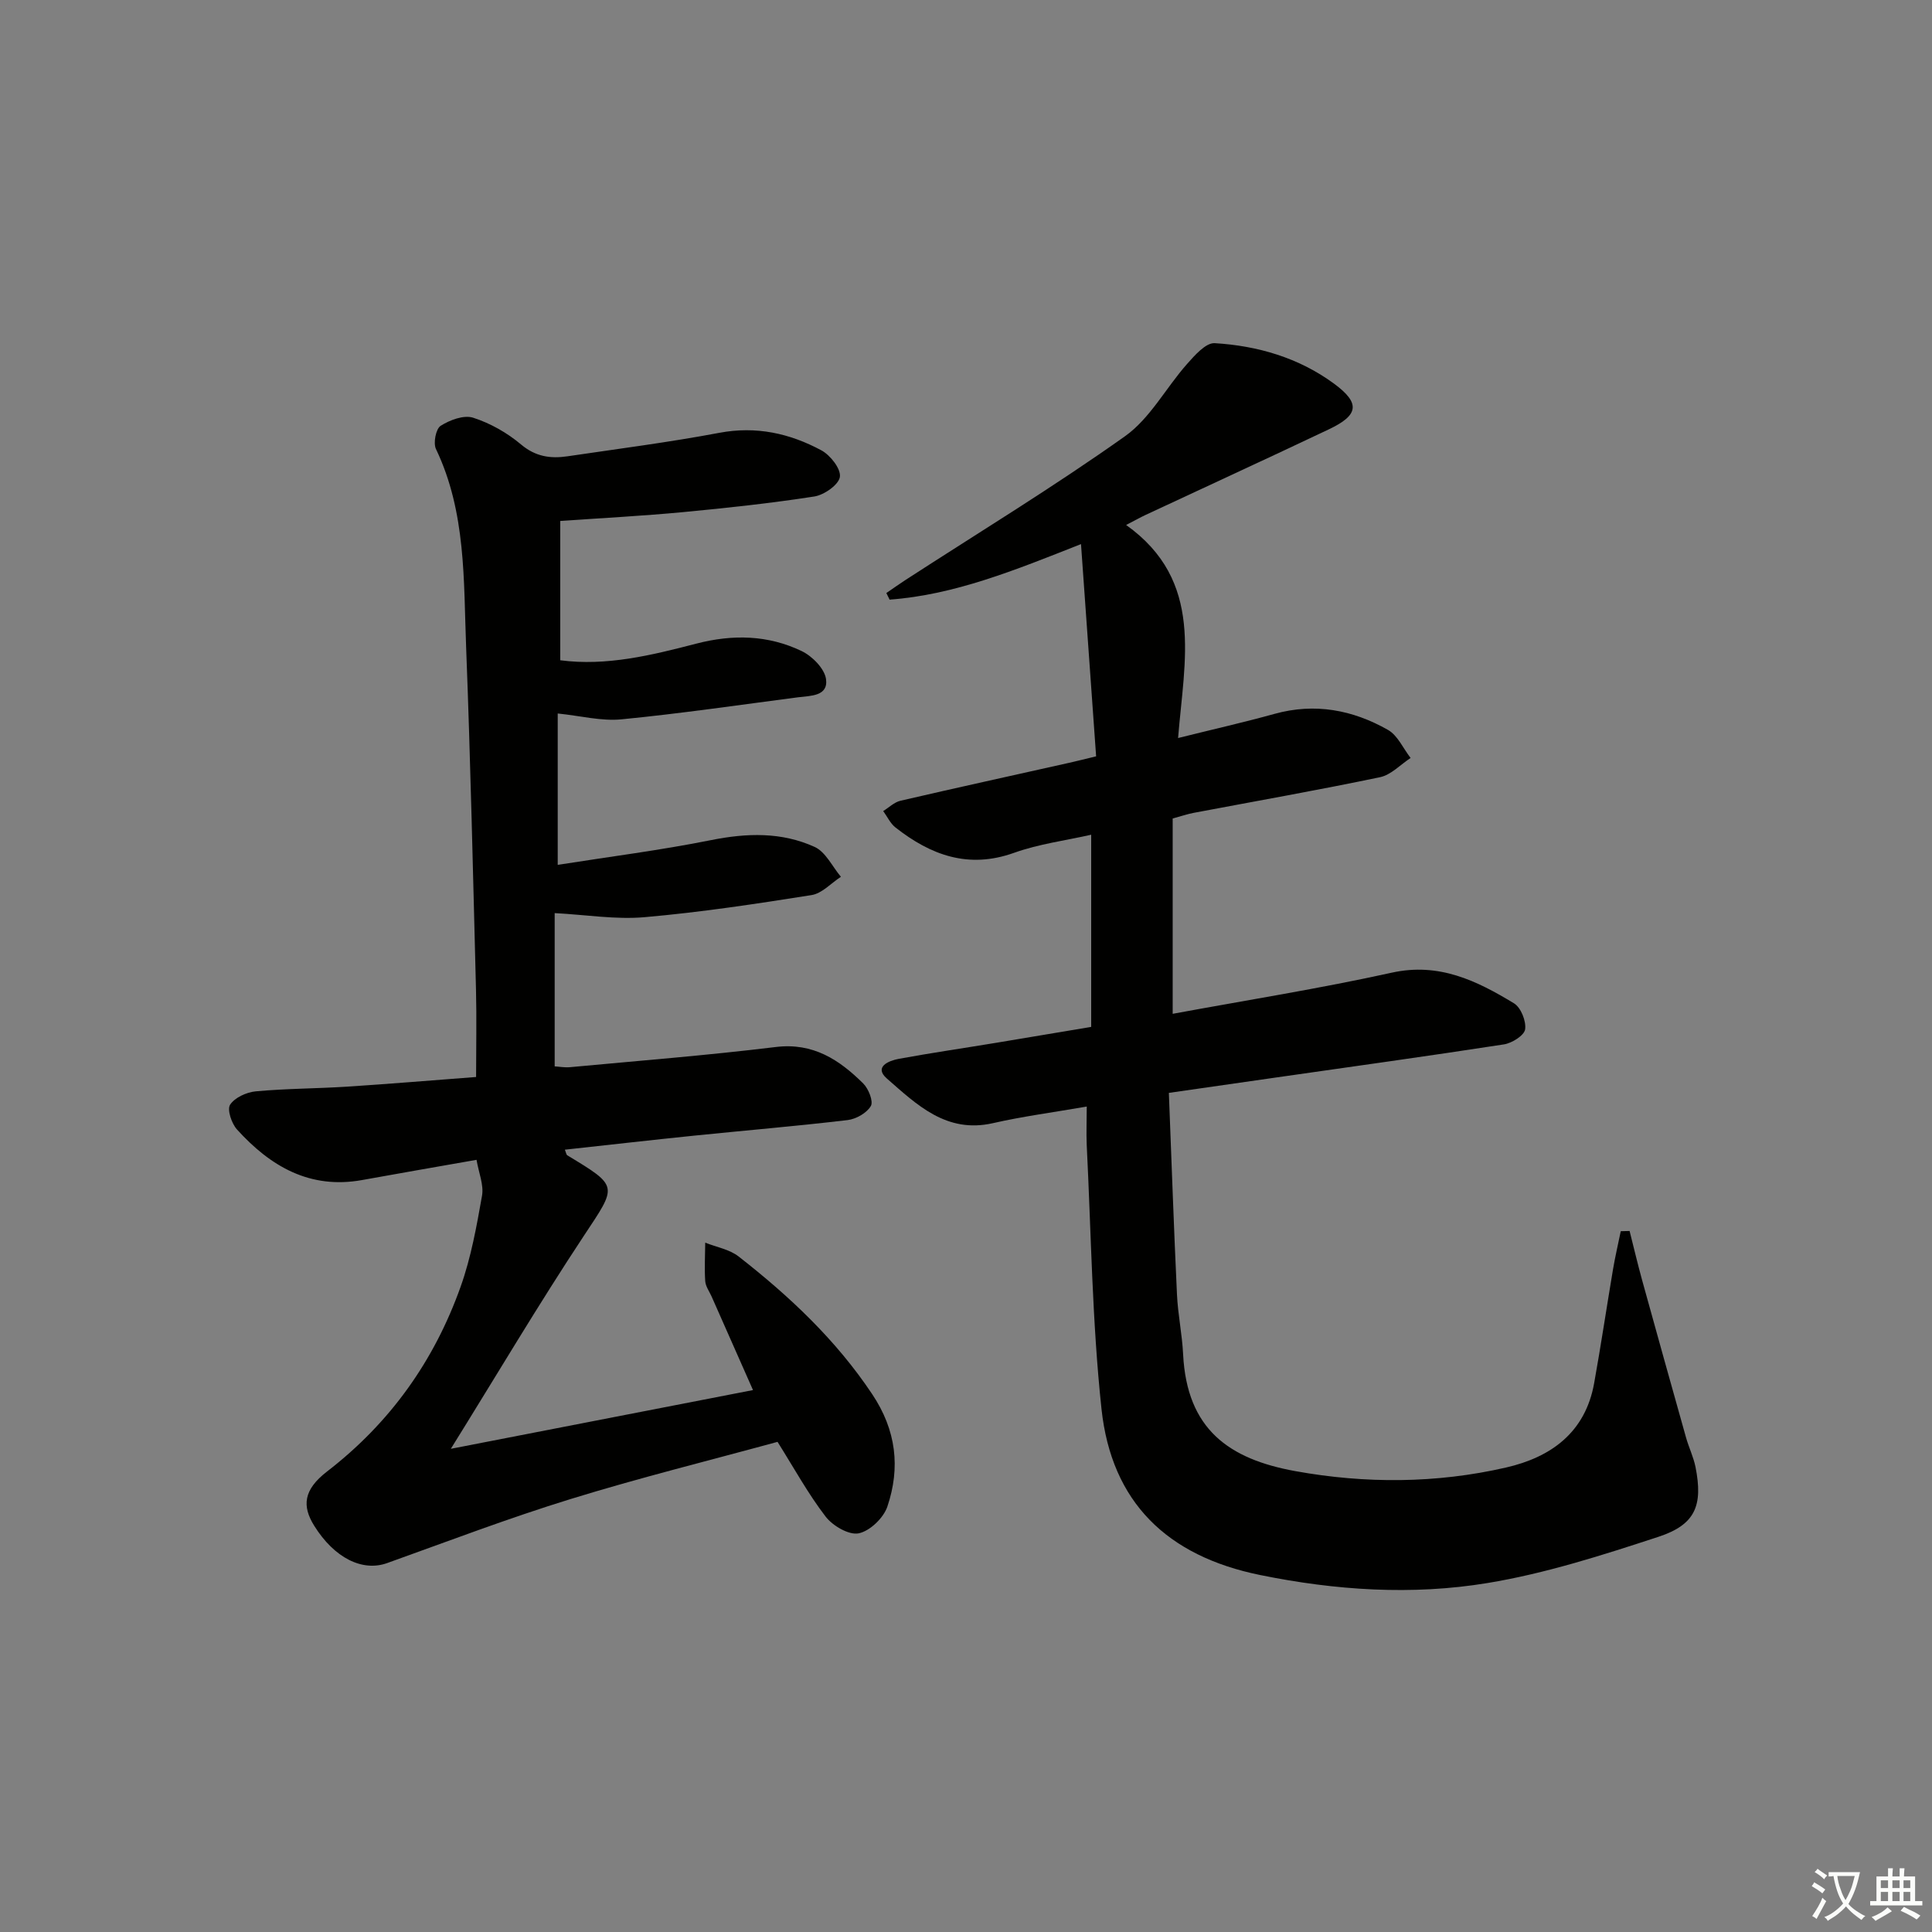 <svg enable-background="new 0 0 400 400" viewBox="0 0 400 400" xmlns="http://www.w3.org/2000/svg"><rect x="0" y="0" width="400" height="400" fill="#808080" stroke="none"/><path d="m377.9 391.2c-.2.3-.4.5-.6.8-.7-.6-1.4-1-2.2-1.5.2-.3.4-.5.5-.8.6.4 1.4.8 2.3 1.5zm-1.8 6.1c-.2-.2-.5-.4-.9-.6.4-.6.8-1.2 1.2-1.9s.7-1.3.9-1.9c.3.3.5.5.8.7-.7 1.3-1.4 2.6-2 3.7zm2.2-9c-.3.3-.5.5-.6.8-.6-.6-1.3-1.1-2-1.5.3-.3.5-.5.6-.7.6.5 1.3.9 2 1.4zm.3.2v-.9h2 4.5c-.3 1.3-.6 2.5-1 3.6s-.9 2.1-1.4 3c.4.5 1 1 1.6 1.4s1.2.8 1.9 1.1c-.3.2-.5.4-.8.8-.4-.3-1-.7-1.6-1.2s-1.2-1.1-1.6-1.6c-.5.6-1.1 1.1-1.7 1.6s-1.4.9-2.1 1.4c-.1-.3-.3-.5-.7-.8.6-.2 1.2-.5 1.9-1s1.4-1.1 2-1.8c-.5-.8-.9-1.6-1.2-2.5s-.6-2-.8-3.2c-.4.1-.7.1-1 .1zm2.5 2.7c.3 1 .7 1.7 1 2.2.3-.5.6-1.1 1-2s.6-1.9.9-3h-3.2-.4c.1.9.3 1.8.7 2.8z" fill="#fbfcfa"/><path d="m396.5 388.5v1.5 3.6h1.5v.9c-.4 0-1 0-1.7 0h-7.9c-.5 0-.9 0-1.2 0v-.9h1.3v-3.5c0-.7 0-1.2 0-1.6h2.4c0-.8 0-1.4 0-1.7h1c0 .3-.1.8-.1 1.7h1.5c0-.8 0-1.4 0-1.7h1c0 .3-.1.9-.1 1.7zm-8.2 9.2c-.2-.3-.5-.5-.8-.8.8-.3 1.4-.6 1.9-.9s1-.7 1.4-1.1c.3.3.6.5.9.8-1.6 1-2.8 1.6-3.4 2zm2.6-6.8v-1.6h-1.5v1.6zm0 2.7v-1.9h-1.5v1.9zm2.4-2.7v-1.6h-1.5v1.6zm0 2.7v-1.9h-1.5v1.9zm.2 2 .7-.8c.4.2.9.5 1.6.8s1.3.7 1.8 1c-.3.3-.5.6-.8.8-.4-.3-1.5-1-3.3-1.8zm2-4.7v-1.6h-1.4v1.6zm0 2.7v-1.9h-1.4v1.9z" fill="#fbfcfa"/><g fill="#010100"><path d="m225 229.1c-7.03 1.22-13.3 2.04-19.43 3.44-9.63 2.19-15.77-3.84-21.95-9.24-2.76-2.42.4-3.7 2.47-4.08 6.69-1.23 13.44-2.21 20.15-3.32 6.36-1.05 12.72-2.12 19.68-3.29 0-13.19 0-26.11 0-39.79-5.23 1.19-10.81 1.9-15.98 3.75-9.45 3.38-17.24.47-24.53-5.24-1.08-.84-1.71-2.26-2.55-3.41 1.18-.73 2.28-1.83 3.56-2.13 11.63-2.7 23.29-5.25 34.94-7.86 1.61-.36 3.21-.77 5.58-1.34-1.03-14.55-2.06-28.98-3.13-43.94-13.8 5.45-26.17 10.5-39.63 11.5-.22-.46-.45-.91-.67-1.37 1.34-.91 2.66-1.86 4.02-2.74 15.18-9.84 30.66-19.26 45.4-29.73 5.18-3.68 8.45-9.99 12.8-14.91 1.6-1.81 3.91-4.46 5.76-4.35 8.88.53 17.39 3.02 24.65 8.34 5.57 4.08 5.19 6.56-1.02 9.5-12.62 5.99-25.31 11.82-37.96 17.73-1.03.48-2.01 1.04-4.01 2.07 16.23 11.57 12.04 28.02 10.76 44.11 7.18-1.79 13.61-3.24 19.96-5 8.36-2.32 16.2-.83 23.5 3.32 2.01 1.14 3.14 3.83 4.68 5.81-2.1 1.37-4.04 3.5-6.33 3.98-12.81 2.68-25.71 4.95-38.57 7.38-1.28.24-2.52.67-4.36 1.17v40.44c15.16-2.8 30.36-5.21 45.37-8.52 9.78-2.16 17.59 1.67 25.3 6.35 1.43.87 2.55 3.69 2.3 5.39-.19 1.26-2.72 2.85-4.39 3.11-15.74 2.43-31.52 4.61-47.29 6.87-7.19 1.03-14.37 2.06-22.08 3.17.56 14.21 1.03 27.98 1.68 41.74.19 4.13 1.07 8.24 1.27 12.37.78 15.55 9.5 21.71 23.23 24.2 14.47 2.62 29.18 2.57 43.61-.74 9.34-2.14 16.43-7.26 18.26-17.46 1.41-7.83 2.58-15.7 3.9-23.54.45-2.66 1.07-5.29 1.61-7.93.61-.02 1.22-.03 1.83-.05.86 3.4 1.67 6.83 2.6 10.21 3 10.85 6.03 21.7 9.08 32.54.58 2.07 1.55 4.04 1.97 6.13 1.57 7.94-.01 11.92-7.65 14.43-11.62 3.81-23.4 7.6-35.42 9.58-15.63 2.58-31.47 1.52-47.08-1.66-19.24-3.92-30.77-15.04-32.84-34.41-1.94-18.14-2.14-36.47-3.06-54.72-.1-2.49.01-4.97.01-7.86z"/><path d="m155.9 287.8c-2.92-6.6-5.74-12.98-8.56-19.35-.47-1.06-1.25-2.11-1.33-3.2-.18-2.64-.02-5.31 0-7.97 2.32.93 5.02 1.38 6.91 2.86 10.53 8.22 20.17 17.27 27.68 28.54 4.97 7.46 5.84 15.17 3.12 23.24-.79 2.35-3.62 5.07-5.94 5.54-2.02.41-5.37-1.55-6.84-3.46-3.62-4.71-6.51-9.99-9.96-15.48-14.16 3.87-28.61 7.45-42.81 11.83-12.82 3.95-25.38 8.74-38.02 13.27-5.1 1.83-10.92-1.03-15.09-7.72-2.55-4.08-2.26-7.45 2.65-11.24 13.07-10.08 22.2-22.91 27.67-38.3 2.15-6.04 3.3-12.47 4.42-18.81.39-2.23-.68-4.72-1.14-7.42-8.35 1.47-16.01 2.79-23.66 4.18-10.85 1.97-19.03-2.84-25.93-10.46-1.12-1.24-2.09-4.11-1.43-5.13.96-1.48 3.4-2.59 5.31-2.77 6.28-.58 12.62-.57 18.92-.97 8.78-.57 17.56-1.31 26.7-2 0-6.21.13-12.14-.02-18.06-.61-23.62-1.13-47.24-2.04-70.85-.54-13.89.02-28.01-6.25-41.11-.59-1.24-.02-4.17.97-4.8 1.9-1.21 4.8-2.29 6.72-1.68 3.55 1.14 7.05 3.12 9.91 5.53 3.02 2.55 6.13 2.98 9.64 2.46 10.49-1.55 21.02-2.9 31.43-4.86 7.64-1.44 14.59.11 21.13 3.63 1.85 1 4.07 3.82 3.83 5.49-.23 1.62-3.24 3.74-5.28 4.06-9.02 1.4-18.11 2.38-27.2 3.24-8.25.78-16.53 1.21-25.42 1.83v28.84c9.57 1.26 18.92-1.04 28.16-3.44 7.58-1.97 14.89-1.8 21.85 1.55 2.18 1.05 4.72 3.63 5.02 5.79.49 3.58-3.23 3.44-5.81 3.77-12.17 1.58-24.32 3.37-36.53 4.56-4.17.41-8.5-.73-13.21-1.21v31.34c10.62-1.68 21.25-3.02 31.73-5.12 7.42-1.49 14.63-1.71 21.47 1.41 2.28 1.04 3.65 4.06 5.43 6.18-2.02 1.31-3.91 3.45-6.09 3.79-11.47 1.82-22.97 3.56-34.53 4.57-6 .53-12.14-.5-18.64-.84v31.73c.98.06 2.08.27 3.15.17 14.22-1.33 28.47-2.45 42.64-4.18 7.73-.94 13.14 2.65 18.09 7.55 1.1 1.09 2.14 3.7 1.58 4.67-.84 1.44-3.05 2.7-4.81 2.91-10.56 1.25-21.16 2.14-31.74 3.22-8.9.91-17.8 1.93-26.8 2.91.25.61.29 1.04.51 1.17 10.73 6.49 10.33 6.22 3.41 16.68-9.33 14.1-17.95 28.67-27.53 44.08 21.38-4.16 41.69-8.1 62.56-12.16z"/></g></svg>